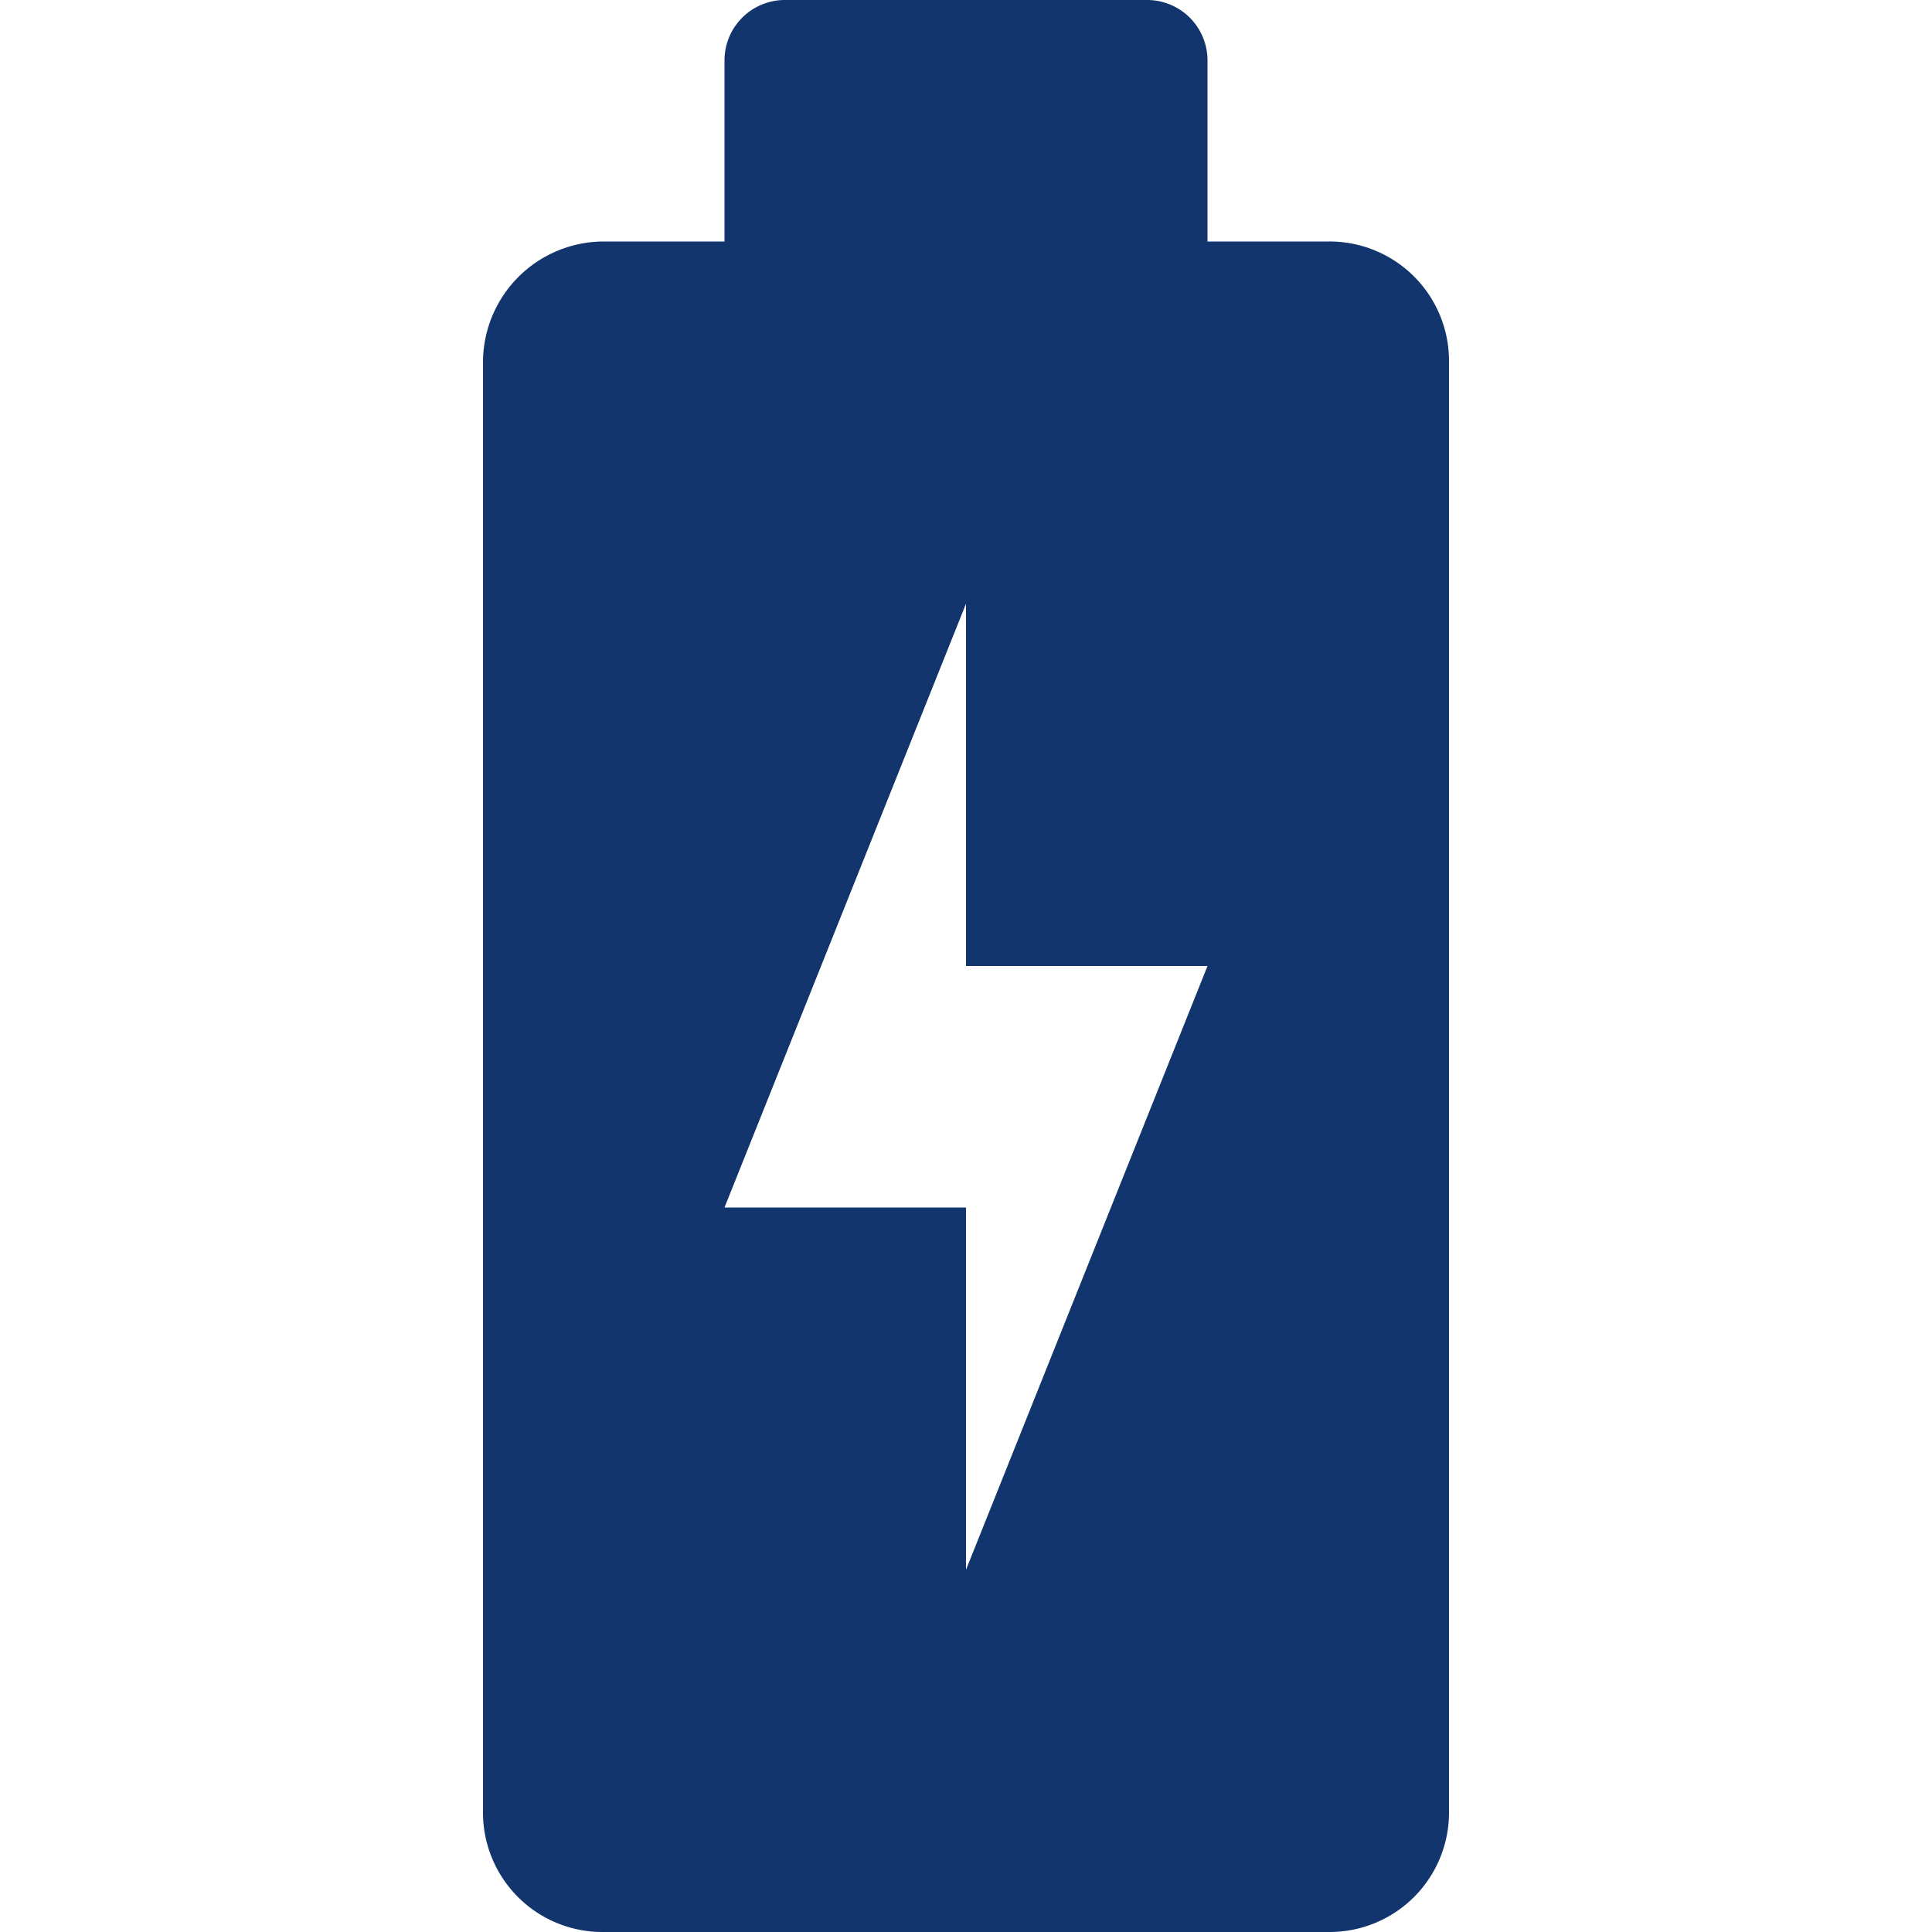 <svg xmlns="http://www.w3.org/2000/svg" xmlns:xlink="http://www.w3.org/1999/xlink" width="100" height="100" viewBox="0 0 100 100">
  <defs>
    <clipPath id="clip-path">
      <rect id="長方形_1446" data-name="長方形 1446" width="100" height="100" transform="translate(459 1916)" fill="#12356d" stroke="#707070" stroke-width="1"/>
    </clipPath>
  </defs>
  <g id="マスクグループ_89" data-name="マスクグループ 89" transform="translate(-459 -1916)" clip-path="url(#clip-path)">
    <g id="_002-battery" data-name="002-battery" transform="translate(484 1916)">
      <g id="グループ_210" data-name="グループ 210">
        <path id="パス_410" data-name="パス 410" d="M50.75,12.5H44.5V3.125A3.126,3.126,0,0,0,41.375,0H22.625A3.126,3.126,0,0,0,19.5,3.125V12.5H13.25A6.26,6.26,0,0,0,7,18.75v75A6.182,6.182,0,0,0,13.25,100h37.5A6.182,6.182,0,0,0,57,93.75v-75A6.182,6.182,0,0,0,50.75,12.5ZM32,81.25V62.5H19.5L32,31.25V50H44.5Z" transform="translate(-7)" fill="#12356d"/>
      </g>
    </g>
  </g>
</svg>
